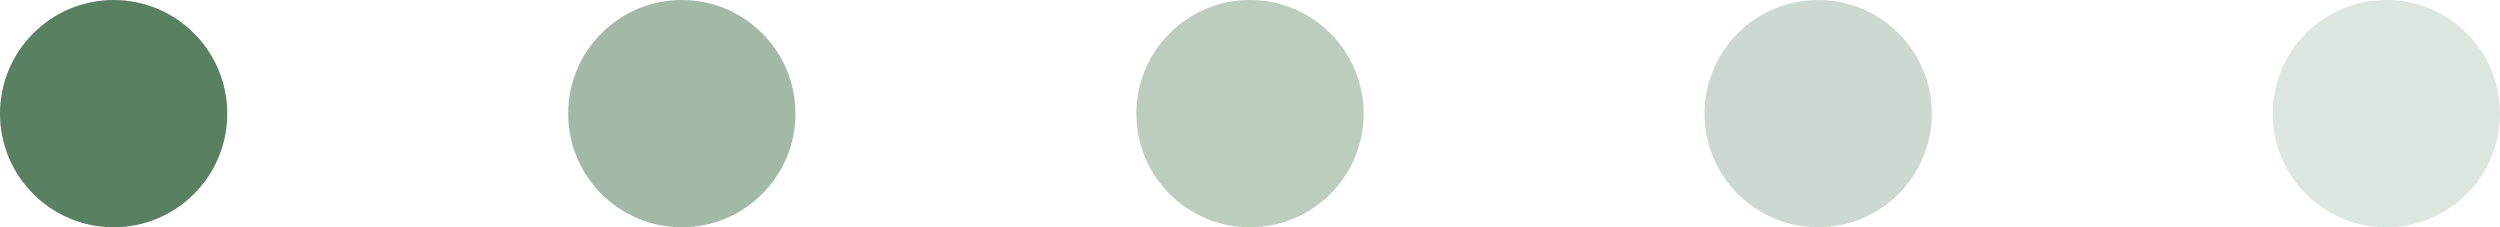<?xml version="1.0" encoding="utf-8"?>
<svg xmlns="http://www.w3.org/2000/svg" fill="none" height="100%" overflow="visible" preserveAspectRatio="none" style="display: block;" viewBox="0 0 44 4" width="100%">
<g id="Group 1010107546">
<circle cx="2" cy="2" fill="#588061" id="Ellipse 11" r="2"/>
<circle cx="12" cy="2" fill="#588061" fill-opacity="0.55" id="Ellipse 15" r="2"/>
<circle cx="22" cy="2" fill="#588061" fill-opacity="0.4" id="Ellipse 16" r="2"/>
<circle cx="32" cy="2" fill="#588061" fill-opacity="0.3" id="Ellipse 17" r="2"/>
<circle cx="42" cy="2" fill="#588061" fill-opacity="0.2" id="Ellipse 18" r="2"/>
</g>
</svg>
